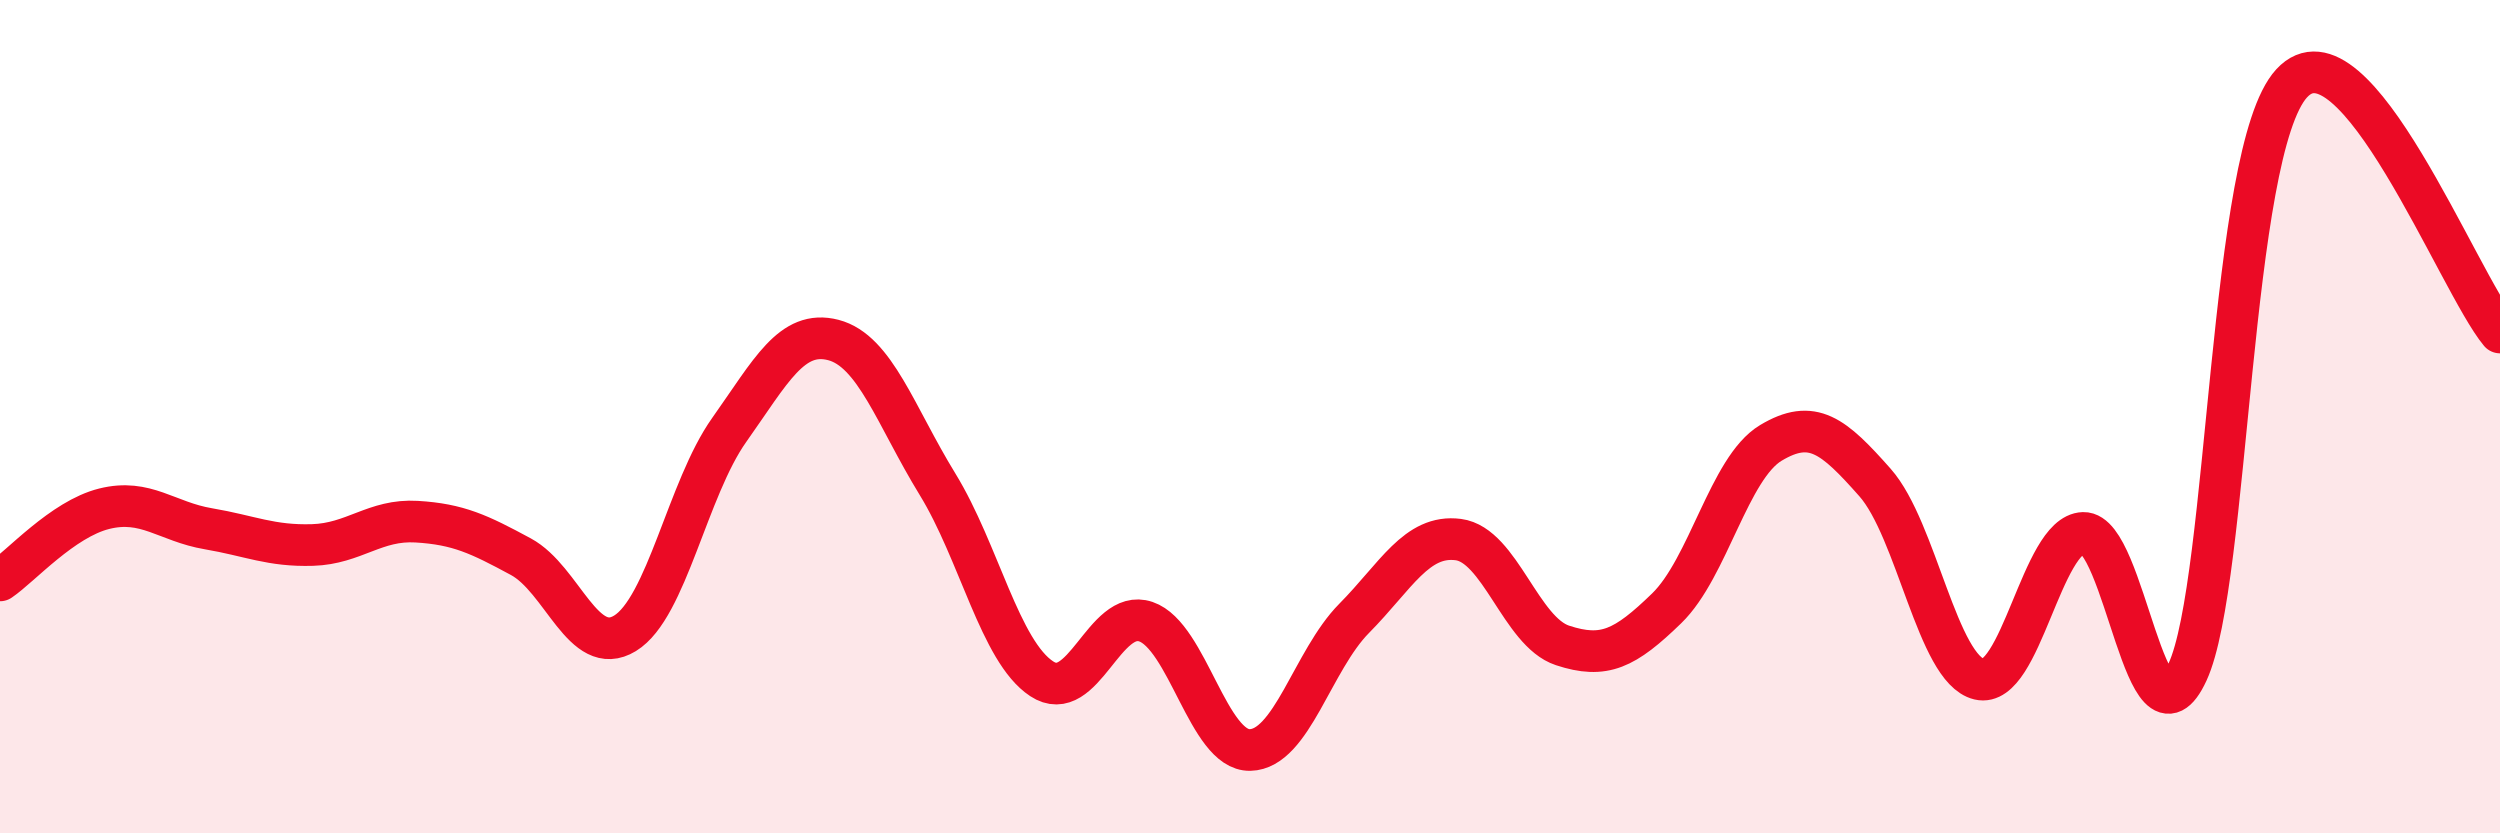 
    <svg width="60" height="20" viewBox="0 0 60 20" xmlns="http://www.w3.org/2000/svg">
      <path
        d="M 0,13.93 C 0.5,13.59 1.5,12.46 2.5,12.21 C 3.5,11.96 4,12.52 5,12.69 C 6,12.86 6.5,13.11 7.5,13.08 C 8.5,13.05 9,12.46 10,12.52 C 11,12.58 11.5,12.82 12.5,13.36 C 13.5,13.9 14,15.81 15,15.2 C 16,14.59 16.5,11.73 17.5,10.32 C 18.5,8.91 19,7.9 20,8.16 C 21,8.42 21.5,9.99 22.5,11.62 C 23.5,13.25 24,15.63 25,16.29 C 26,16.95 26.5,14.58 27.5,14.92 C 28.5,15.26 29,18.02 30,18 C 31,17.98 31.5,15.85 32.5,14.84 C 33.5,13.83 34,12.82 35,12.95 C 36,13.08 36.5,15.16 37.5,15.49 C 38.5,15.82 39,15.57 40,14.6 C 41,13.63 41.5,11.23 42.5,10.63 C 43.5,10.03 44,10.45 45,11.58 C 46,12.71 46.5,16.06 47.5,16.3 C 48.5,16.54 49,12.82 50,12.79 C 51,12.76 51.5,18.29 52.5,16.13 C 53.5,13.97 53.5,3.63 55,2 C 56.5,0.37 59,6.78 60,7.98L60 20L0 20Z"
        fill="#EB0A25"
        opacity="0.1"
        stroke-linecap="round"
        stroke-linejoin="round"
      />
      <path
        d="M 0,13.93 C 0.5,13.59 1.5,12.46 2.5,12.21 C 3.5,11.96 4,12.52 5,12.69 C 6,12.86 6.5,13.11 7.5,13.08 C 8.5,13.05 9,12.46 10,12.52 C 11,12.58 11.5,12.82 12.5,13.36 C 13.5,13.9 14,15.81 15,15.2 C 16,14.59 16.5,11.73 17.5,10.32 C 18.5,8.91 19,7.9 20,8.16 C 21,8.42 21.5,9.99 22.5,11.62 C 23.5,13.25 24,15.63 25,16.29 C 26,16.95 26.5,14.58 27.5,14.92 C 28.5,15.26 29,18.02 30,18 C 31,17.98 31.5,15.85 32.5,14.84 C 33.5,13.83 34,12.82 35,12.95 C 36,13.08 36.5,15.16 37.5,15.49 C 38.5,15.82 39,15.57 40,14.6 C 41,13.63 41.5,11.23 42.5,10.63 C 43.5,10.03 44,10.45 45,11.58 C 46,12.71 46.5,16.06 47.5,16.3 C 48.5,16.54 49,12.82 50,12.79 C 51,12.76 51.5,18.29 52.5,16.13 C 53.5,13.97 53.5,3.63 55,2 C 56.5,0.37 59,6.78 60,7.98"
        stroke="#EB0A25"
        stroke-width="1"
        fill="none"
        stroke-linecap="round"
        stroke-linejoin="round"
      />
    </svg>
  